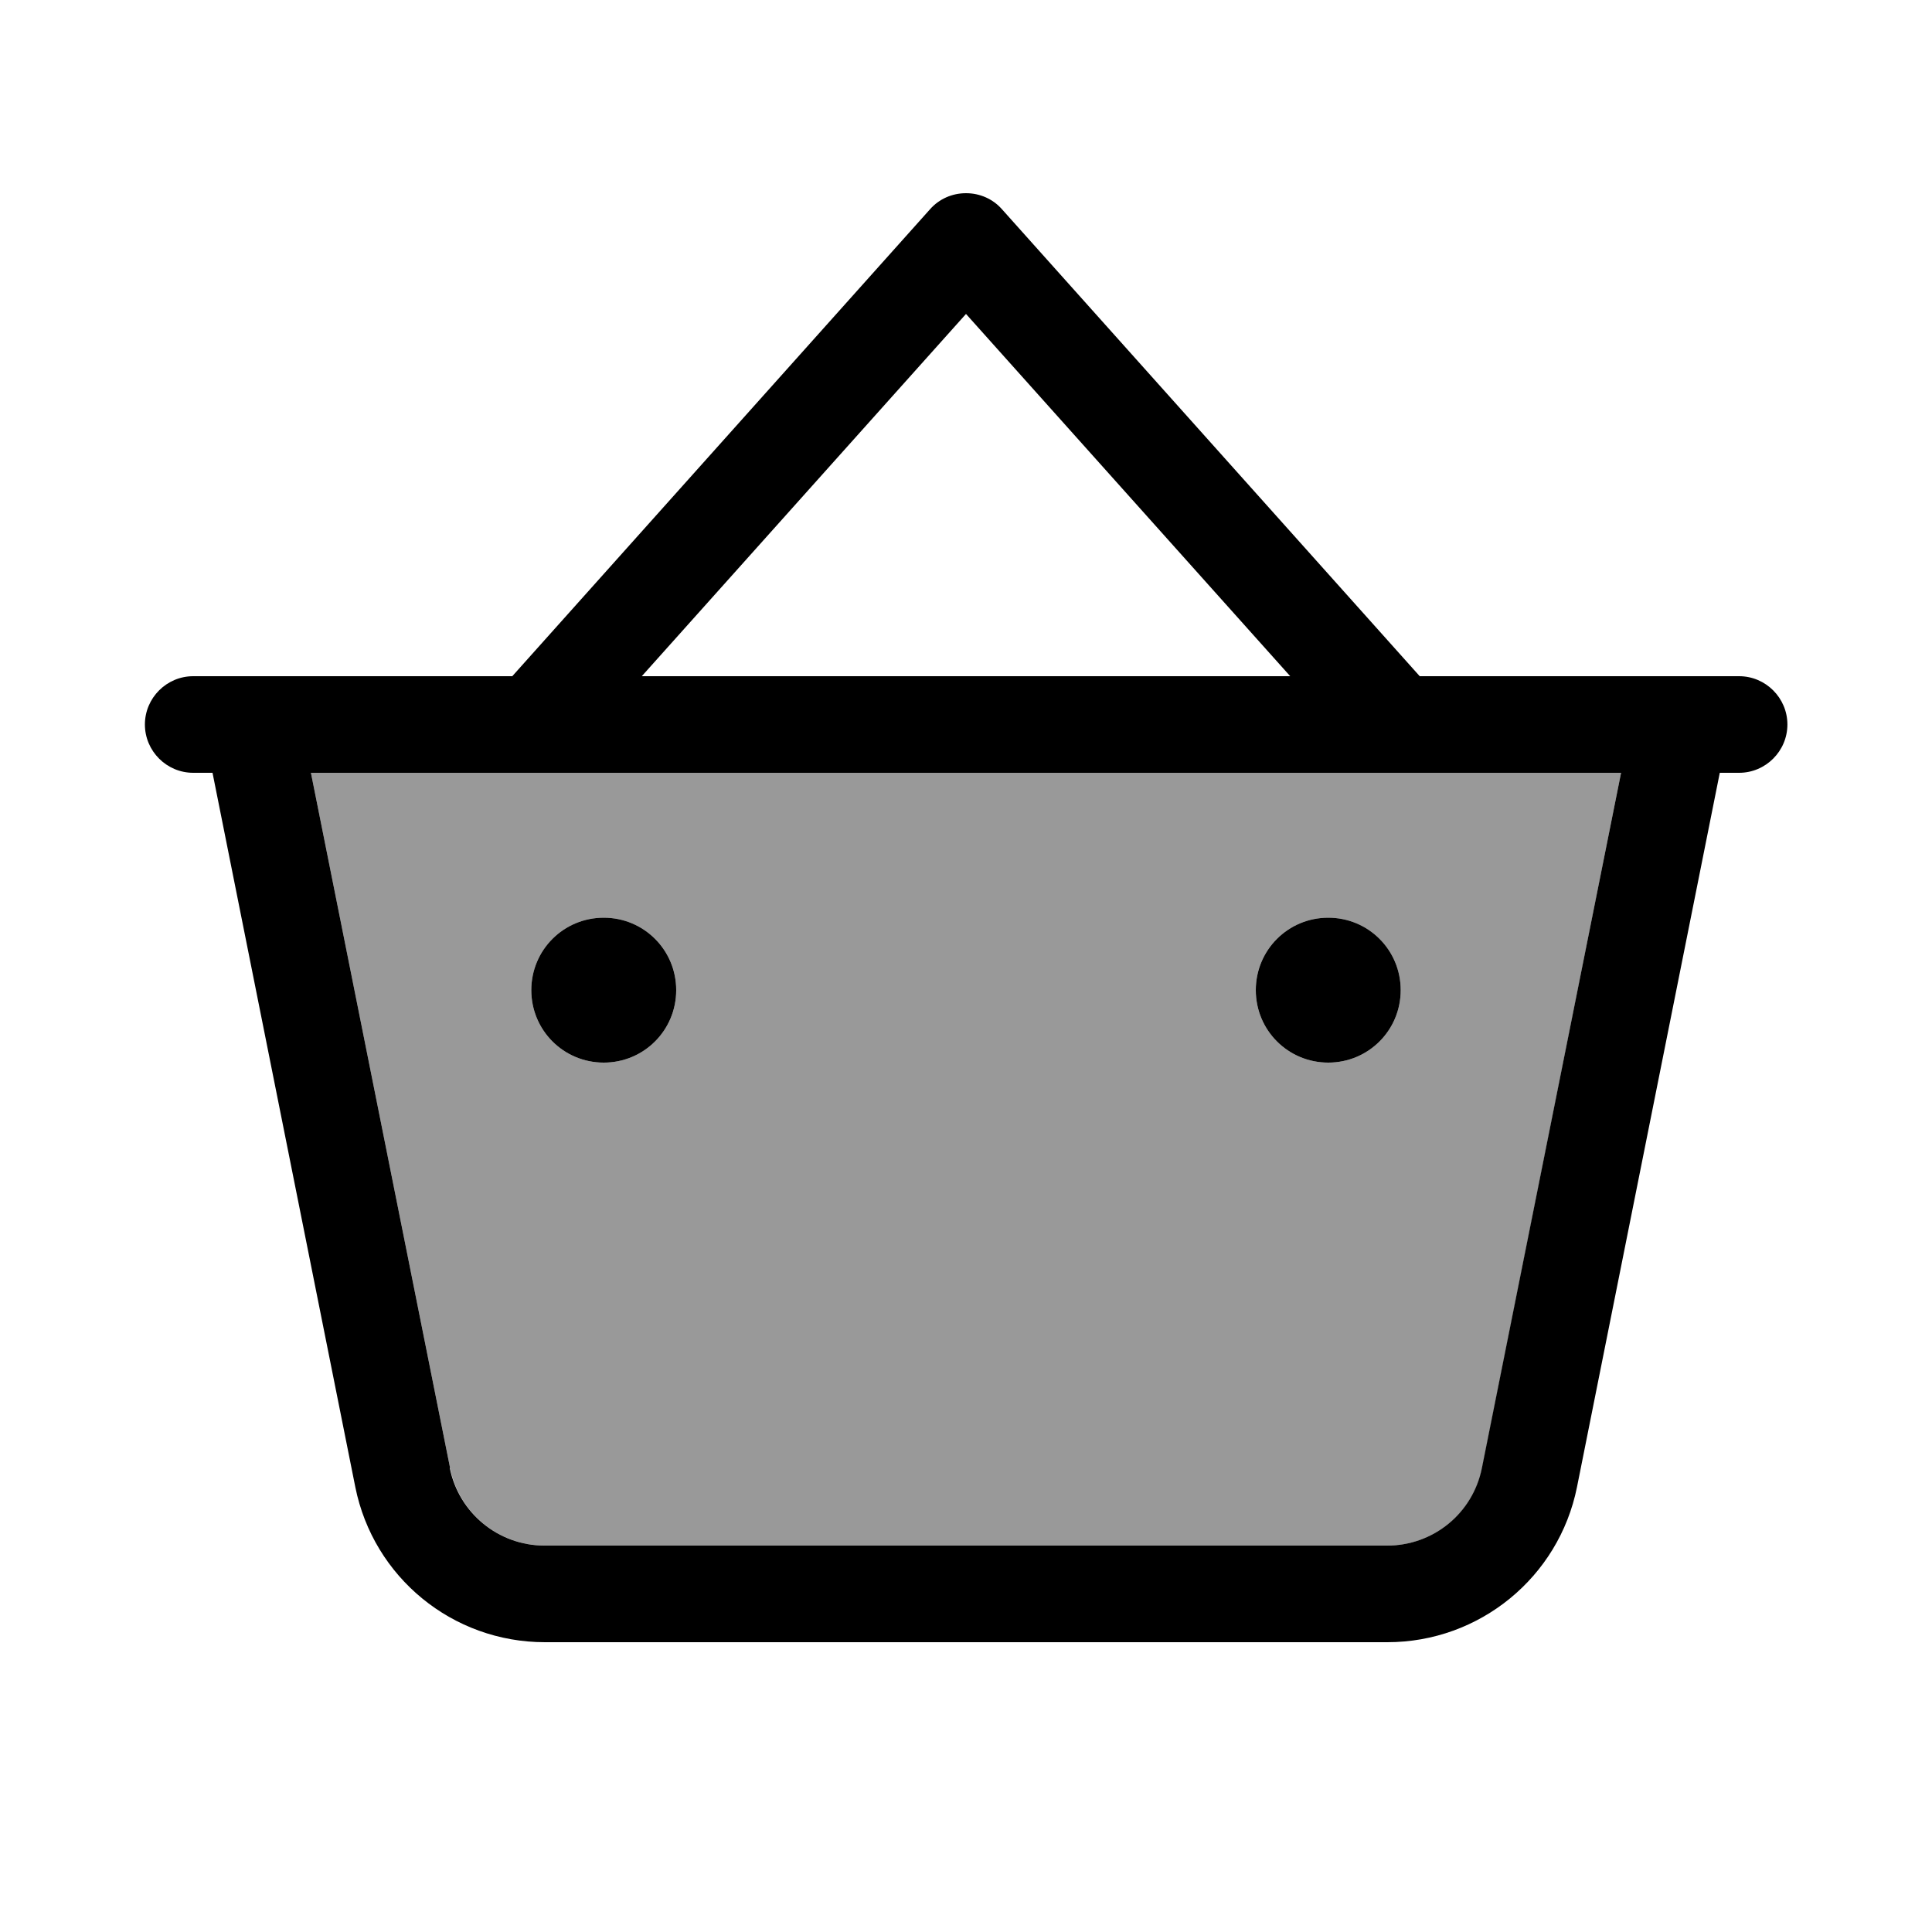 <svg xmlns="http://www.w3.org/2000/svg" viewBox="0 0 640 640"><!--! Font Awesome Pro 7.1.0 by @fontawesome - https://fontawesome.com License - https://fontawesome.com/license (Commercial License) Copyright 2025 Fonticons, Inc. --><path opacity=".4" fill="currentColor" d="M103 256L149.1 486.3C152.1 501.3 165.2 512 180.5 512L459.6 512C474.9 512 488 501.2 491 486.3L537 256L103 256zM224 328C224 341.3 213.3 352 200 352C186.7 352 176 341.3 176 328C176 314.7 186.7 304 200 304C213.3 304 224 314.7 224 328zM464 328C464 341.3 453.3 352 440 352C426.7 352 416 341.3 416 328C416 314.7 426.7 304 440 304C453.3 304 464 314.7 464 328z"/><path fill="currentColor" d="M331.9 69.3C328.9 65.9 324.6 64 320 64C315.4 64 311.1 65.9 308.1 69.3L169.7 224L64 224L64 224C55.2 224 48 231.2 48 240C48 248.8 55.2 256 64 256L70.4 256L117.7 492.6C123.7 522.5 149.9 544 180.5 544L459.6 544C490.1 544 516.4 522.5 522.4 492.6L569.7 256L576.1 256C584.9 256 592.1 248.8 592.1 240C592.1 231.2 584.9 224 576.1 224L470.3 224L331.9 69.3zM427.4 224L212.6 224L320 104L427.4 224zM149.1 486.3L103 256L537 256L490.9 486.3C487.9 501.3 474.8 512 459.5 512L180.4 512C165.1 512 152 501.2 149 486.3zM200 352C213.3 352 224 341.3 224 328C224 314.7 213.3 304 200 304C186.7 304 176 314.7 176 328C176 341.3 186.7 352 200 352zM464 328C464 314.7 453.3 304 440 304C426.7 304 416 314.7 416 328C416 341.3 426.7 352 440 352C453.3 352 464 341.3 464 328z"/></svg>